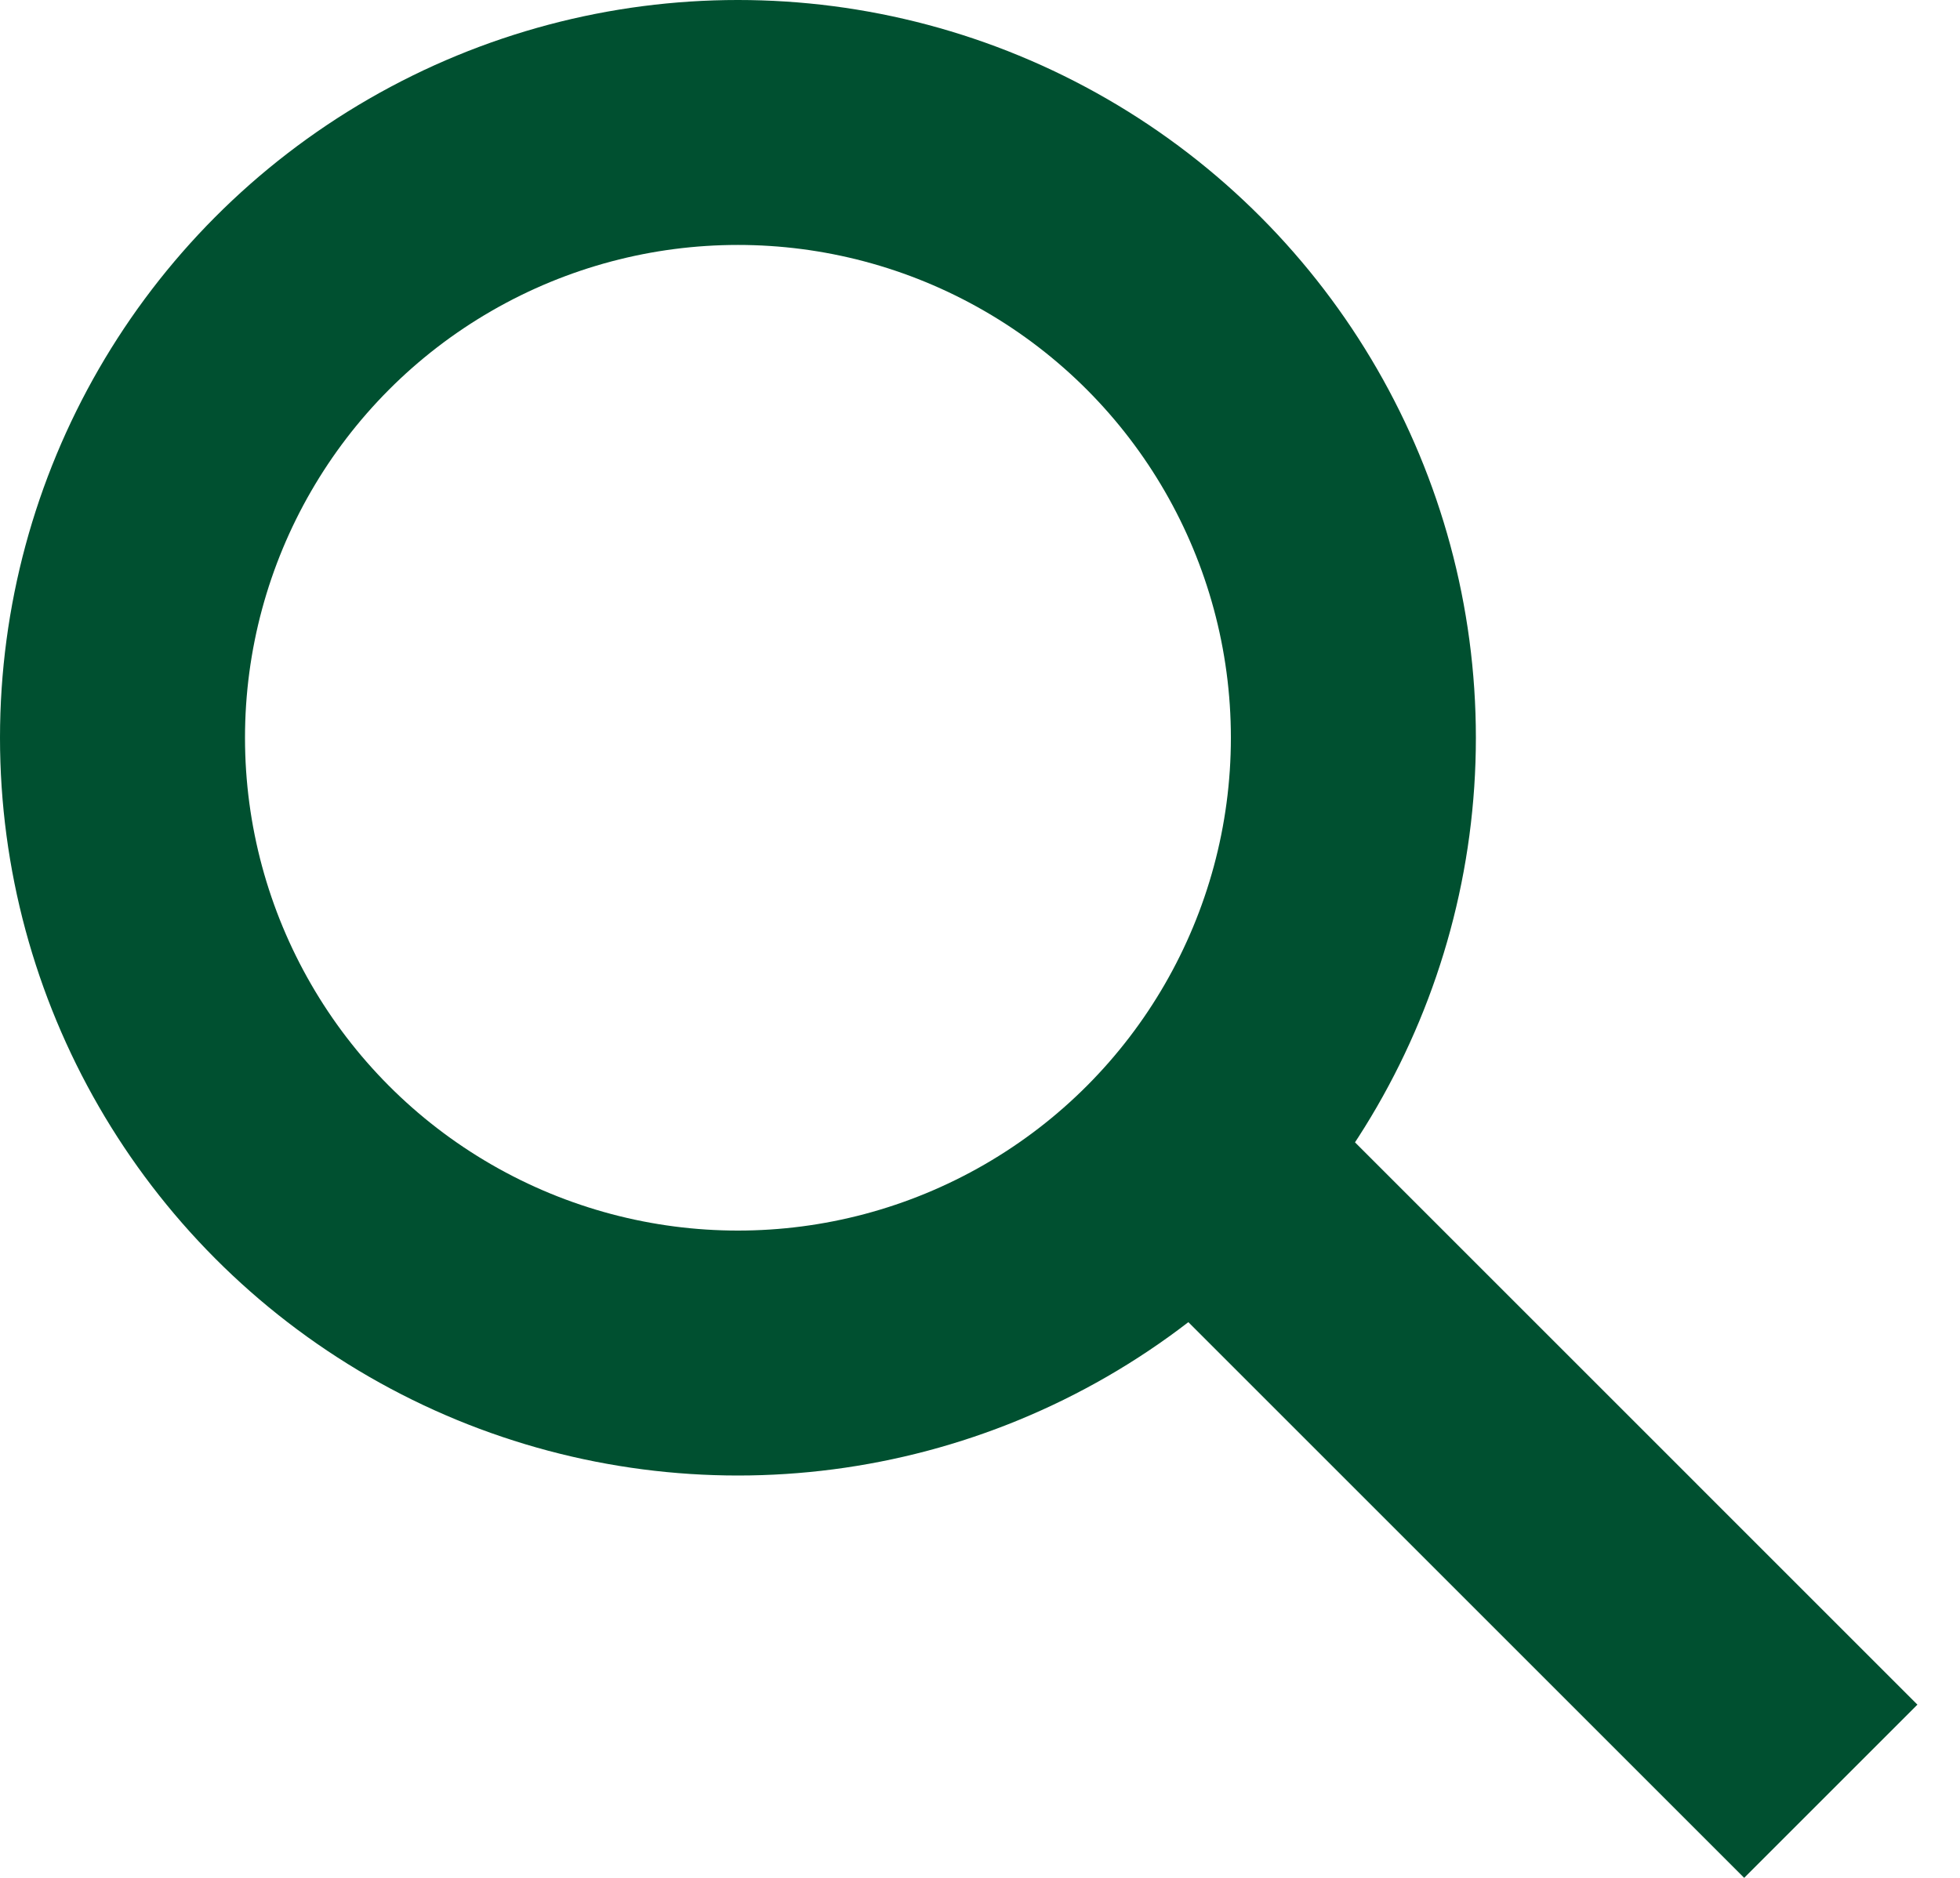 <svg width="24" height="23" viewBox="0 0 24 23" fill="none" xmlns="http://www.w3.org/2000/svg">
<circle cx="9.036" cy="9.036" r="7.536" stroke="#005030" stroke-width="3"/>
<line x1="15.025" y1="14.546" x2="22.418" y2="21.939" stroke="#005030" stroke-width="3"/>
</svg>
